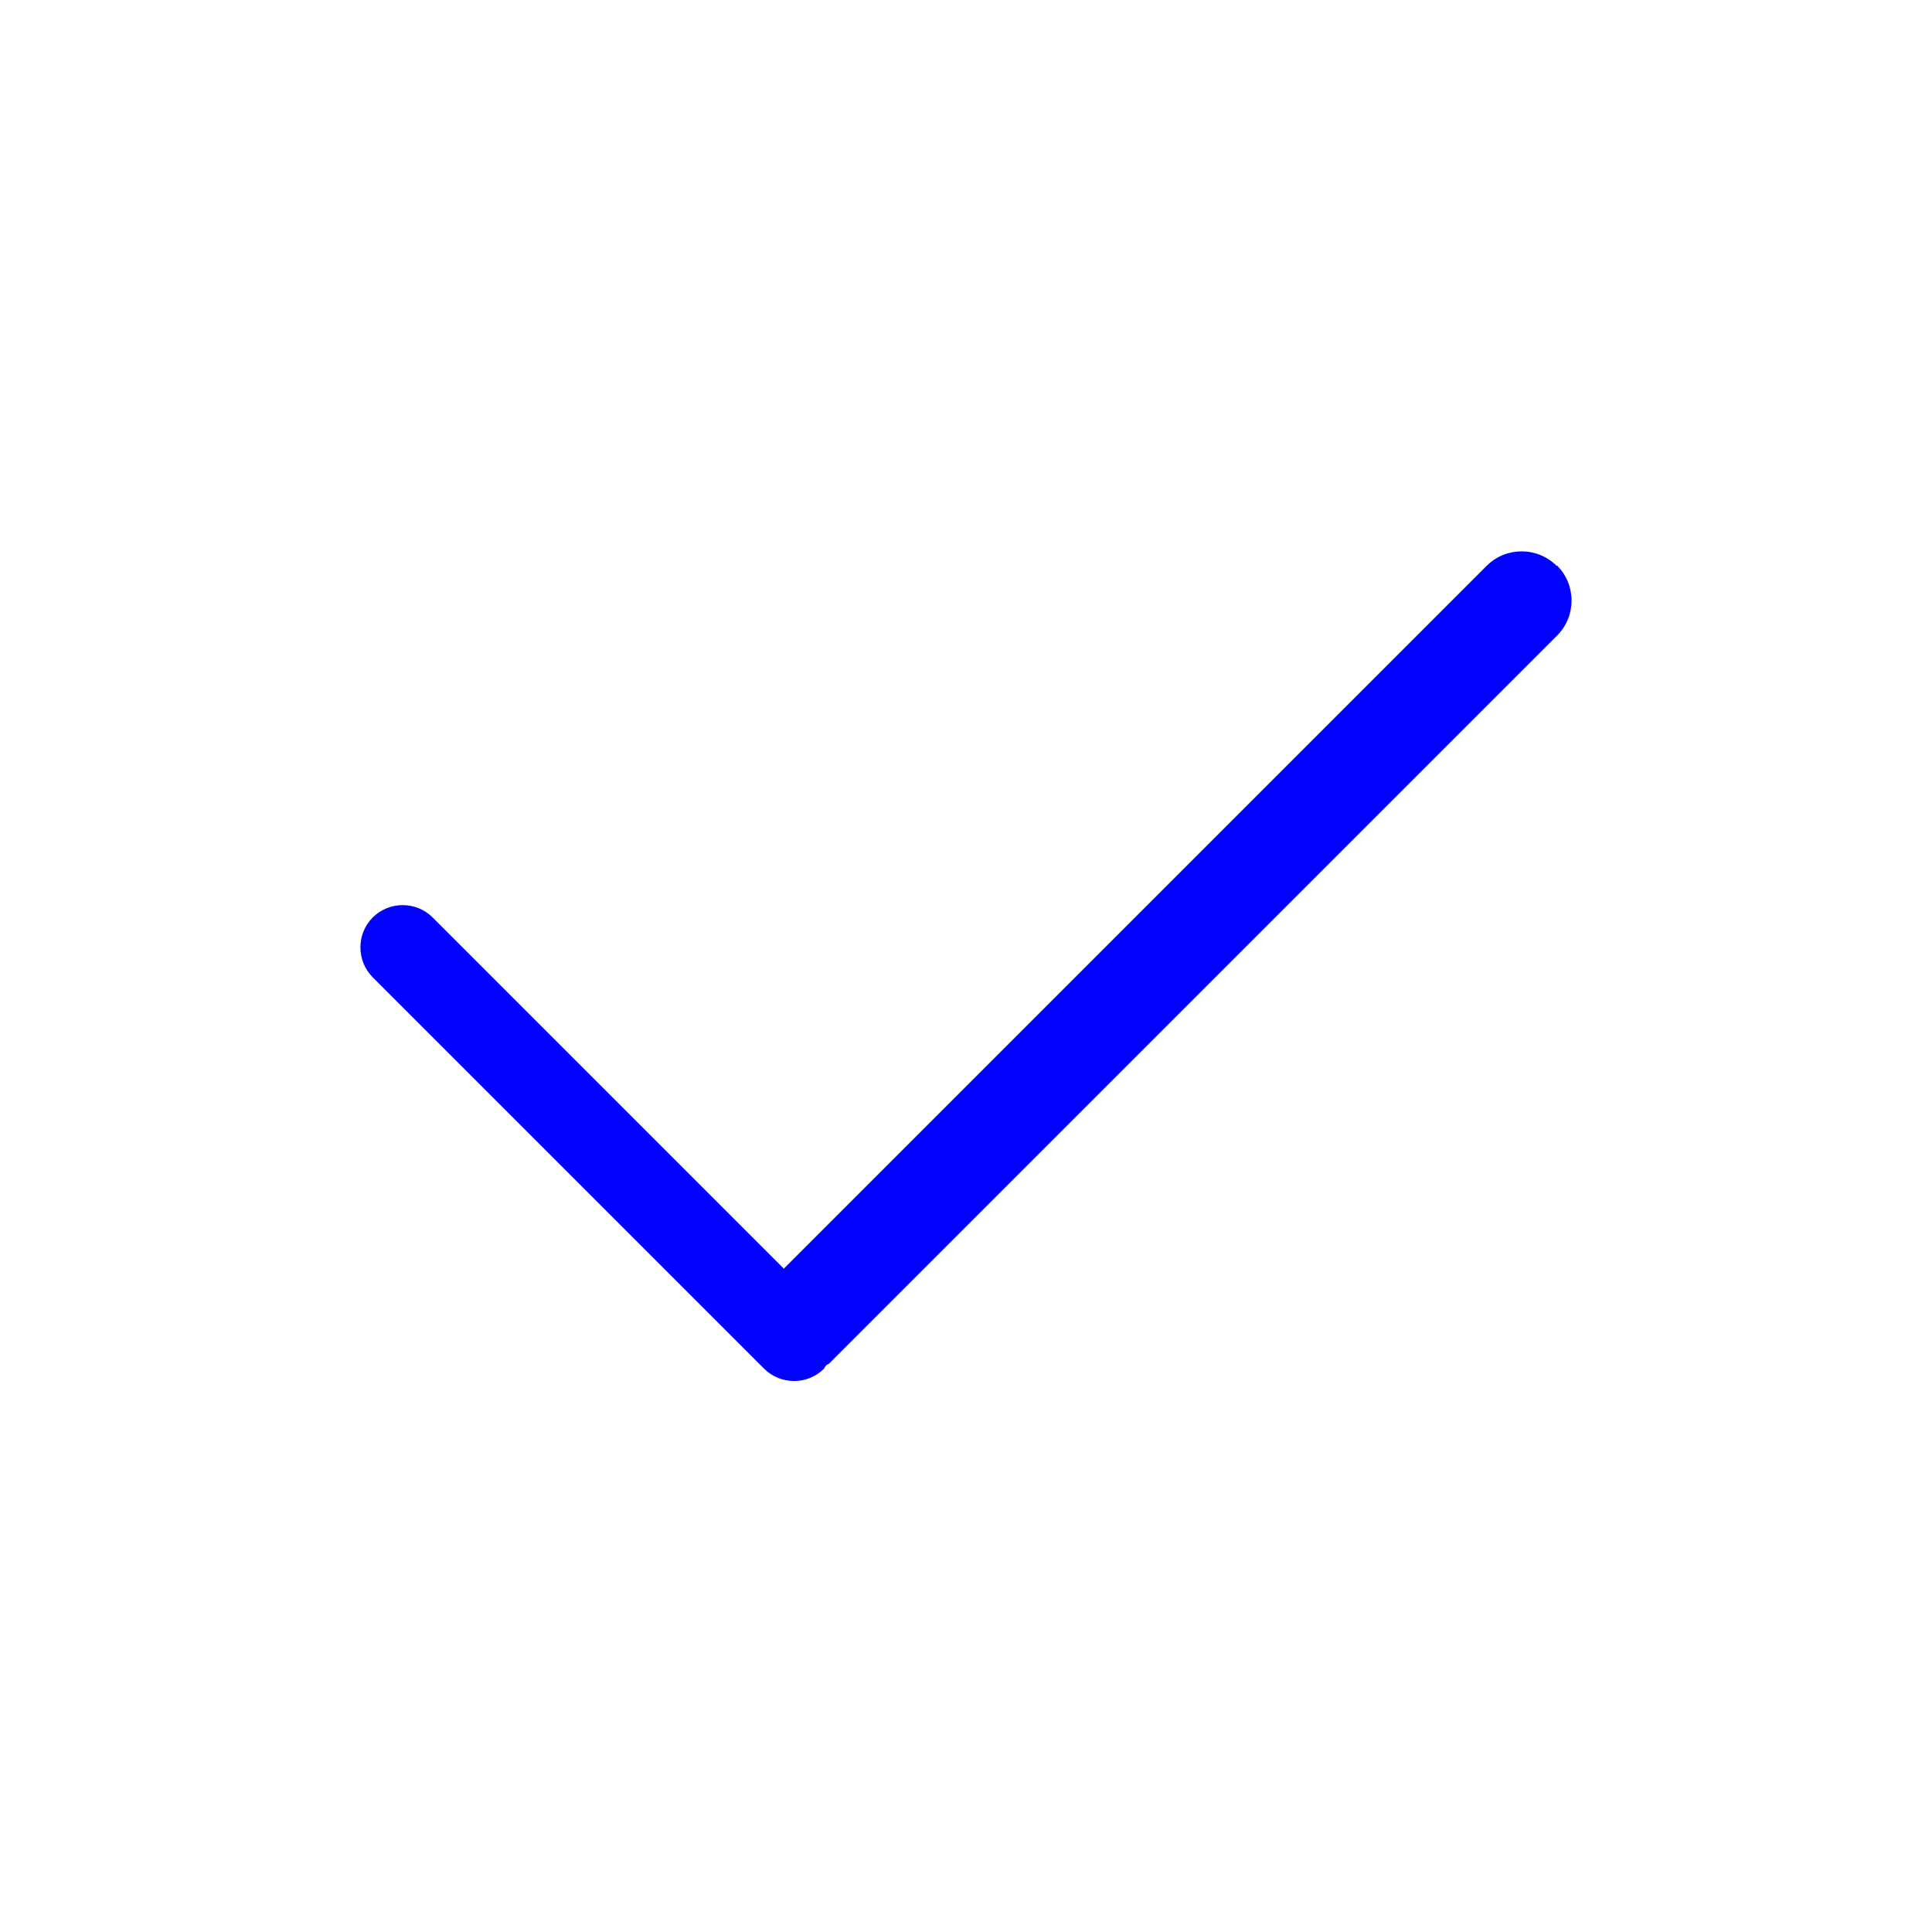 <?xml version="1.0" encoding="UTF-8" standalone="no"?>
<!-- Created with Inkscape (http://www.inkscape.org/) -->

<svg
   xmlns:dc="http://purl.org/dc/elements/1.1/"
   xmlns:cc="http://creativecommons.org/ns#"
   xmlns:rdf="http://www.w3.org/1999/02/22-rdf-syntax-ns#"
   xmlns:svg="http://www.w3.org/2000/svg"
   xmlns="http://www.w3.org/2000/svg"
   xmlns:sodipodi="http://sodipodi.sourceforge.net/DTD/sodipodi-0.dtd"
   xmlns:inkscape="http://www.inkscape.org/namespaces/inkscape"
   width="20"
   height="20"
   viewBox="0 0 5.292 5.292"
   version="1.1"
   id="svg8"
   inkscape:version="0.92.5 (2060ec1f9f, 2020-04-08)"
   sodipodi:docname="check.svg">
  <defs
     id="defs2" />
  <sodipodi:namedview
     id="base"
     pagecolor="#ffffff"
     bordercolor="#666666"
     borderopacity="1.0"
     inkscape:pageopacity="0.0"
     inkscape:pageshadow="2"
     inkscape:zoom="15.839192"
     inkscape:cx="-0.075552245"
     inkscape:cy="9.4345998"
     inkscape:document-units="mm"
     inkscape:current-layer="layer1"
     showgrid="false"
     units="px"
     inkscape:window-width="1573"
     inkscape:window-height="848"
     inkscape:window-x="27"
     inkscape:window-y="27"
     inkscape:window-maximized="1" />
  <g
     inkscape:label="Layer 1"
     inkscape:groupmode="layer"
     id="layer1"
     transform="translate(0,-291.708)">
    <path
       style="opacity:1;fill:#0000ff;fill-opacity:0.996;stroke:none;stroke-width:0.16;stroke-opacity:1"
       d="m 4.264,293.258 c -0.053,-0.053 -0.139,-0.053 -0.192,0 l -1.925,1.925 -0.962,-0.962 c -0.045,-0.045 -0.119,-0.045 -0.164,0 -0.045,0.045 -0.045,0.119 -2e-7,0.164 l 1.058,1.058 0.014,0.014 c 0.045,0.045 0.119,0.045 0.164,0 0.002,-0.003 0.003,-0.006 0.006,-0.009 0.003,-0.003 0.006,-0.003 0.008,-0.005 l 1.994,-1.994 c 0.053,-0.053 0.053,-0.139 0,-0.192 z"
       id="rect1366"
       inkscape:connector-curvature="0" />
  </g>
</svg>
